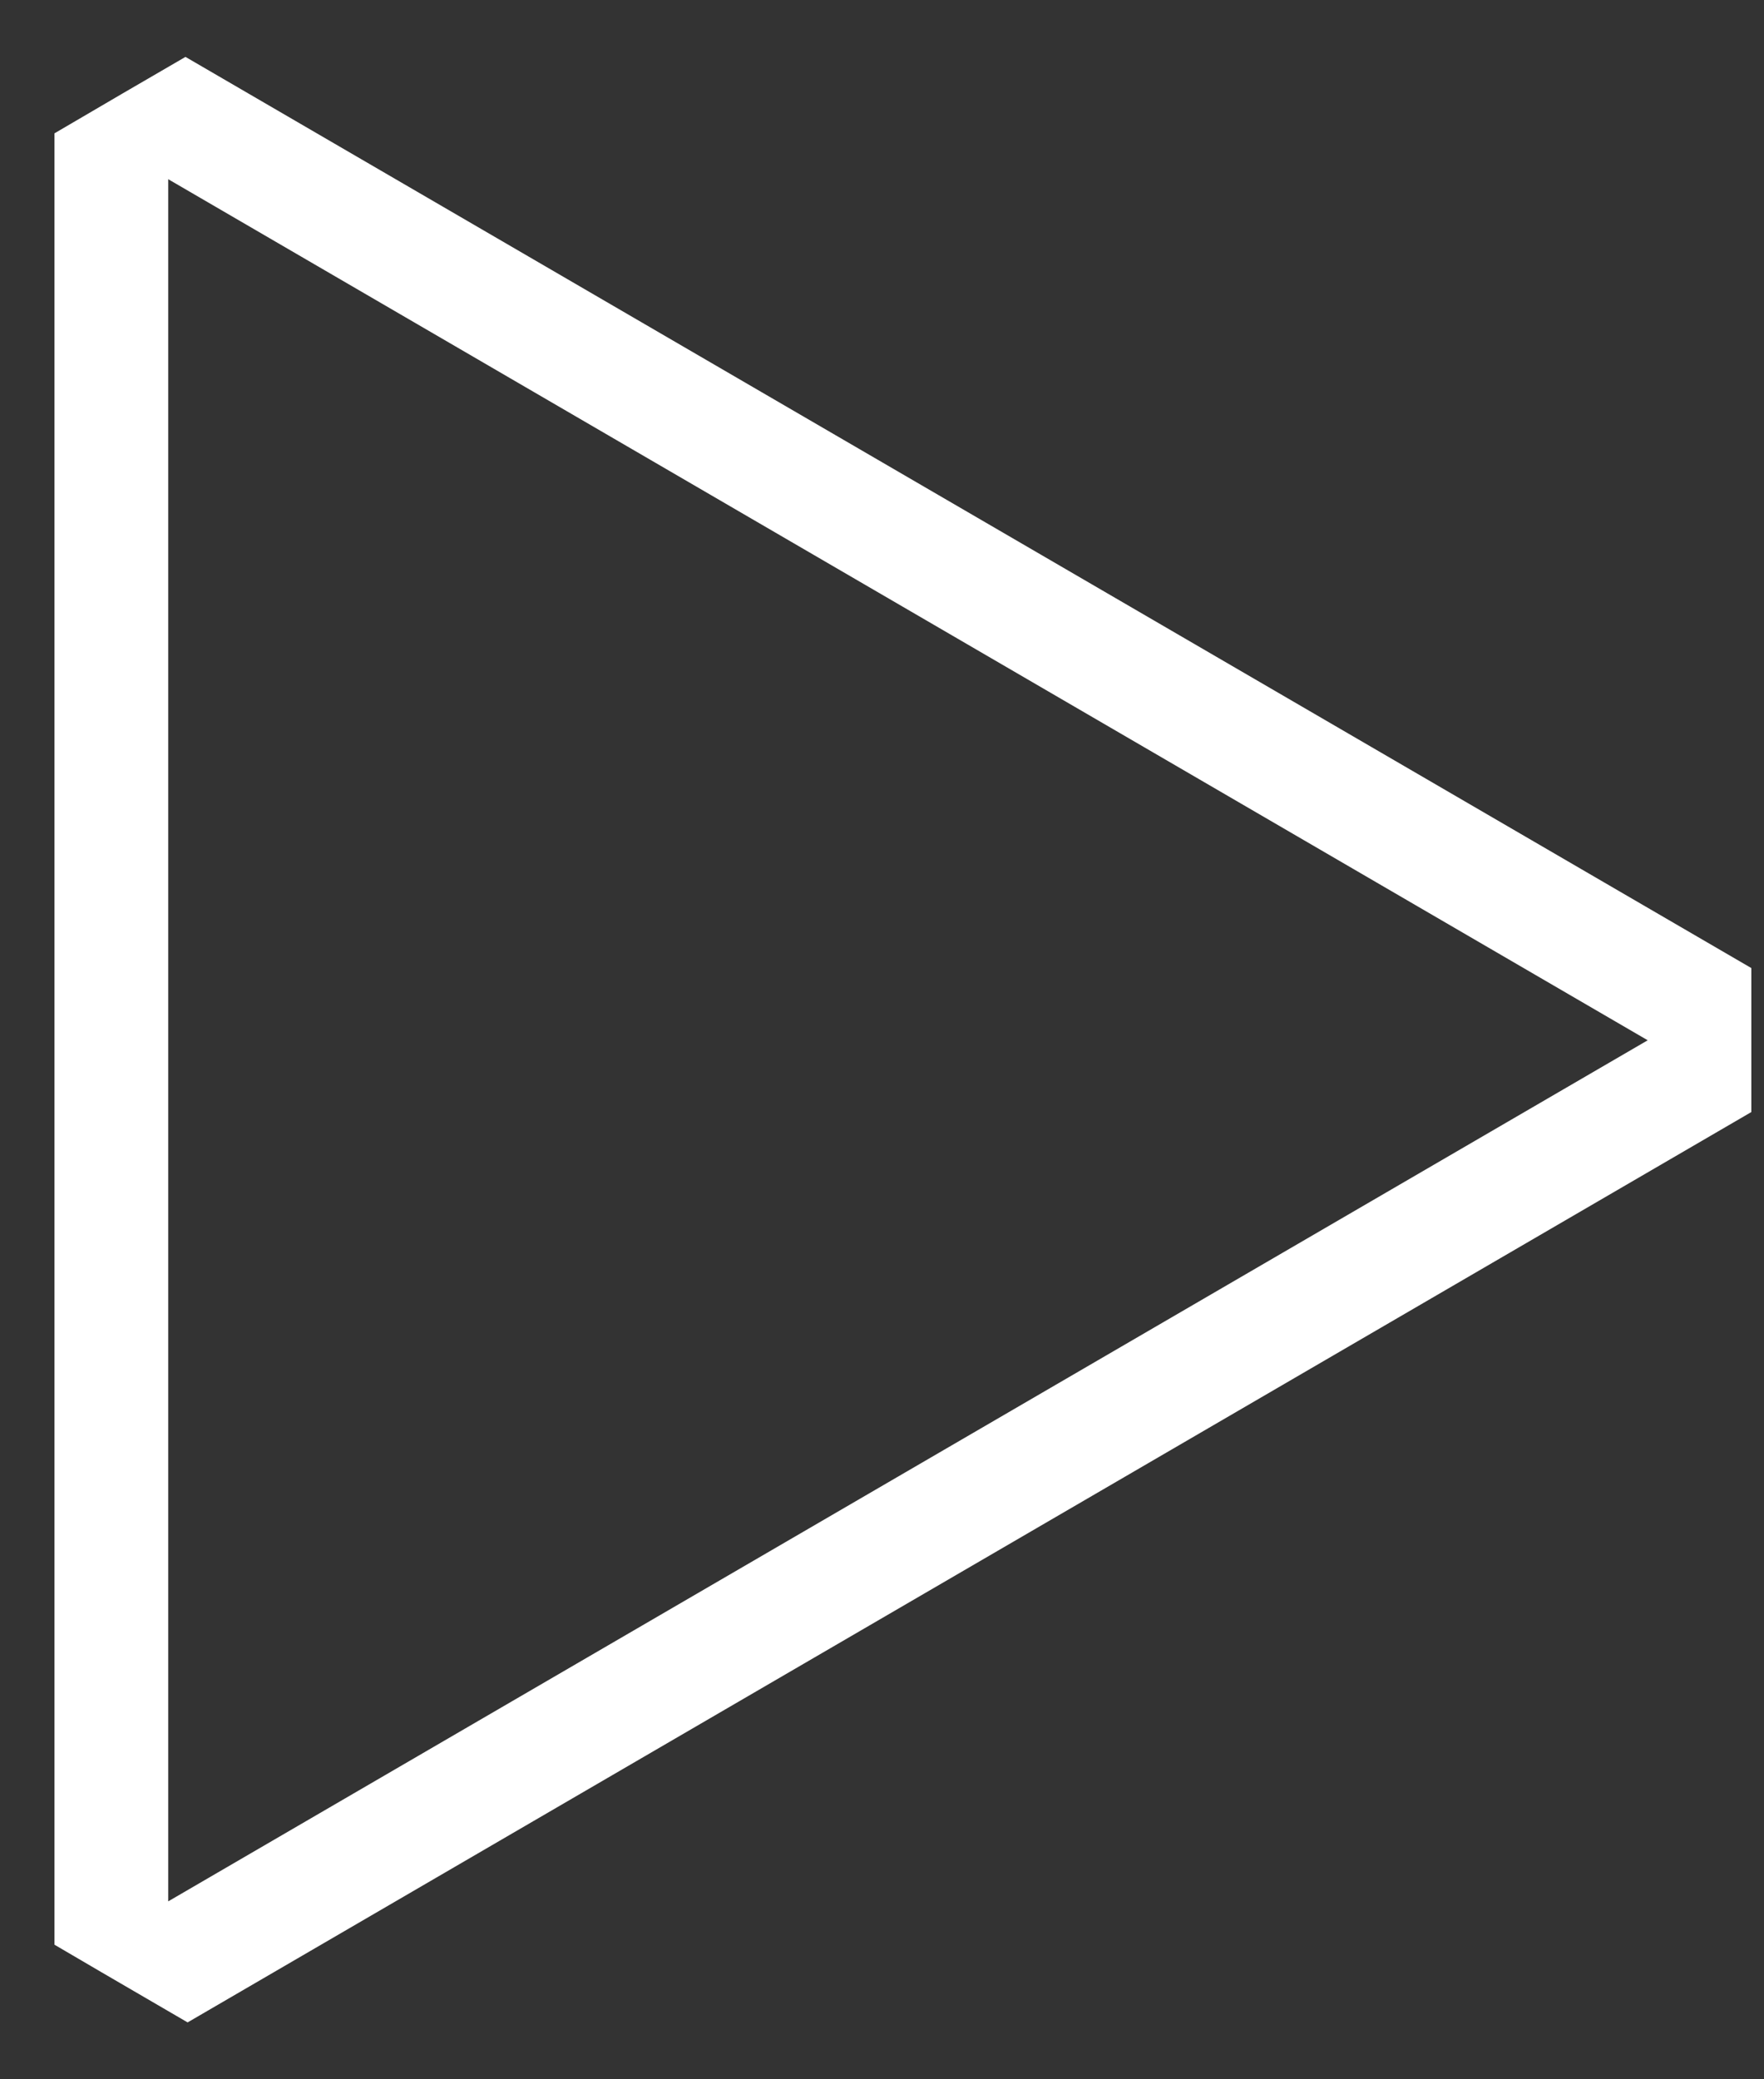 <svg width="28" height="33" viewBox="0 0 28 33" fill="none" xmlns="http://www.w3.org/2000/svg">
<rect x="0" y="0" width="28" height="33" fill="#333333" stroke="none"/>
<path d="M1.601 31.295L0.865 30.864V2.116L1.948 1.482L2.944 0.903L27.799 15.364V17.649L2.978 32.097L1.601 31.295ZM2.67 2.844V30.176L26.154 16.51L2.67 2.844Z" fill="white"/>
</svg>
